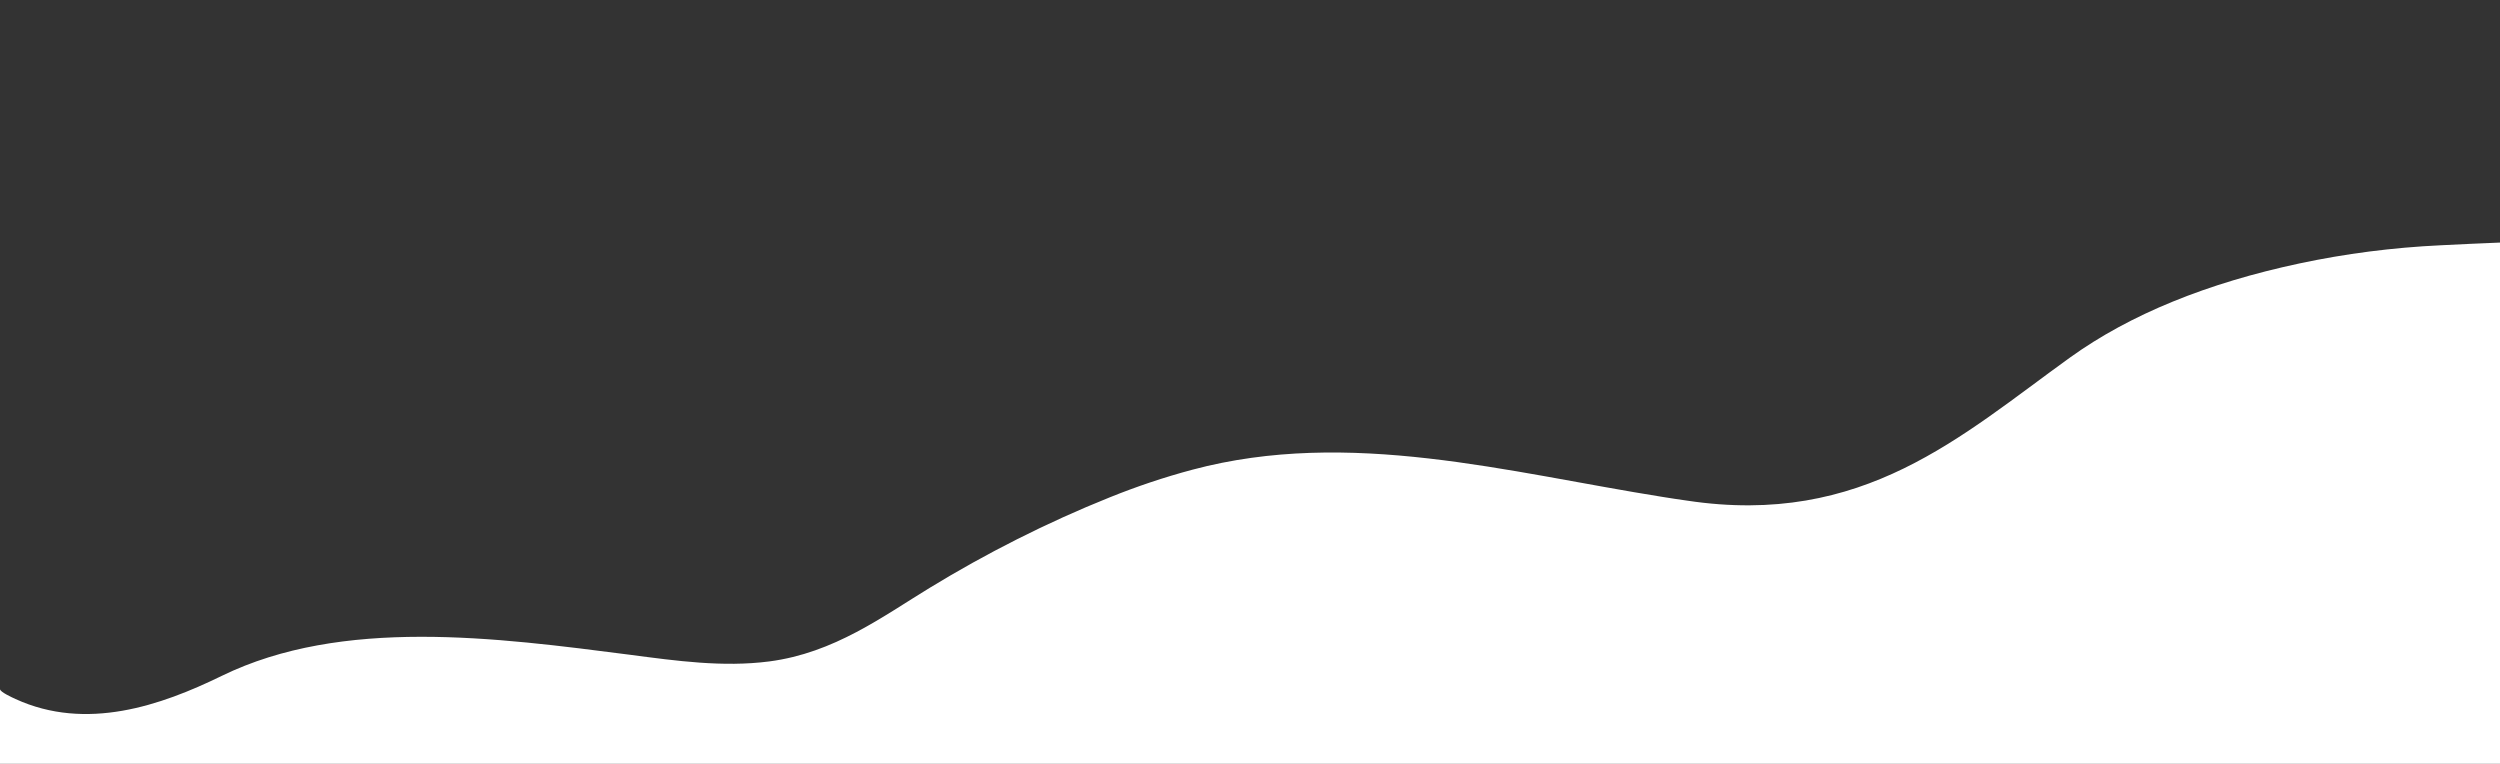 <?xml version="1.0" encoding="utf-8"?>
<!-- Generator: Adobe Illustrator 28.0.0, SVG Export Plug-In . SVG Version: 6.00 Build 0)  -->
<svg version="1.1" id="Layer_1" xmlns="http://www.w3.org/2000/svg" xmlns:xlink="http://www.w3.org/1999/xlink" x="0px" y="0px"
	 viewBox="0 0 1211 370" style="enable-background:new 0 0 1211 370;" xml:space="preserve">
<rect x="0" y="0" width="1211" height="370" fill="#333333" stroke="none"/>
<style type="text/css">
	.st0{fill:#FFFFFF;}
</style>
<path class="st0" d="M0,333.8c0,1.4,6,4.1,7.5,4.8c34.3,15.7,70.4,3.2,99.9-11.2c58.4-28.5,132.8-18.6,198-10.2
	c22.1,2.9,44.8,6.1,67.2,3.2c31.5-4.1,55-21.8,78-35.8c26.7-16.3,56.3-31.4,87-43.7c12.9-5.2,26.2-9.7,40.1-13.4
	c75.8-20.2,152.8,1.3,227.6,13.2c4,0.6,8,1.3,11.9,1.8c85.3,12.9,132.7-31.3,185.5-69.3c29.2-21,66.6-36.1,111.2-45.6
	c22.1-4.7,45-7.7,68.6-8.8c9.5-0.5,19-0.9,28.5-1.3c0,84.2,0,168.4,0,252.6c-403.8,0-807.5,0-1211.2,0C0,370,0,333.8,0,333.8z"/>
</svg>
